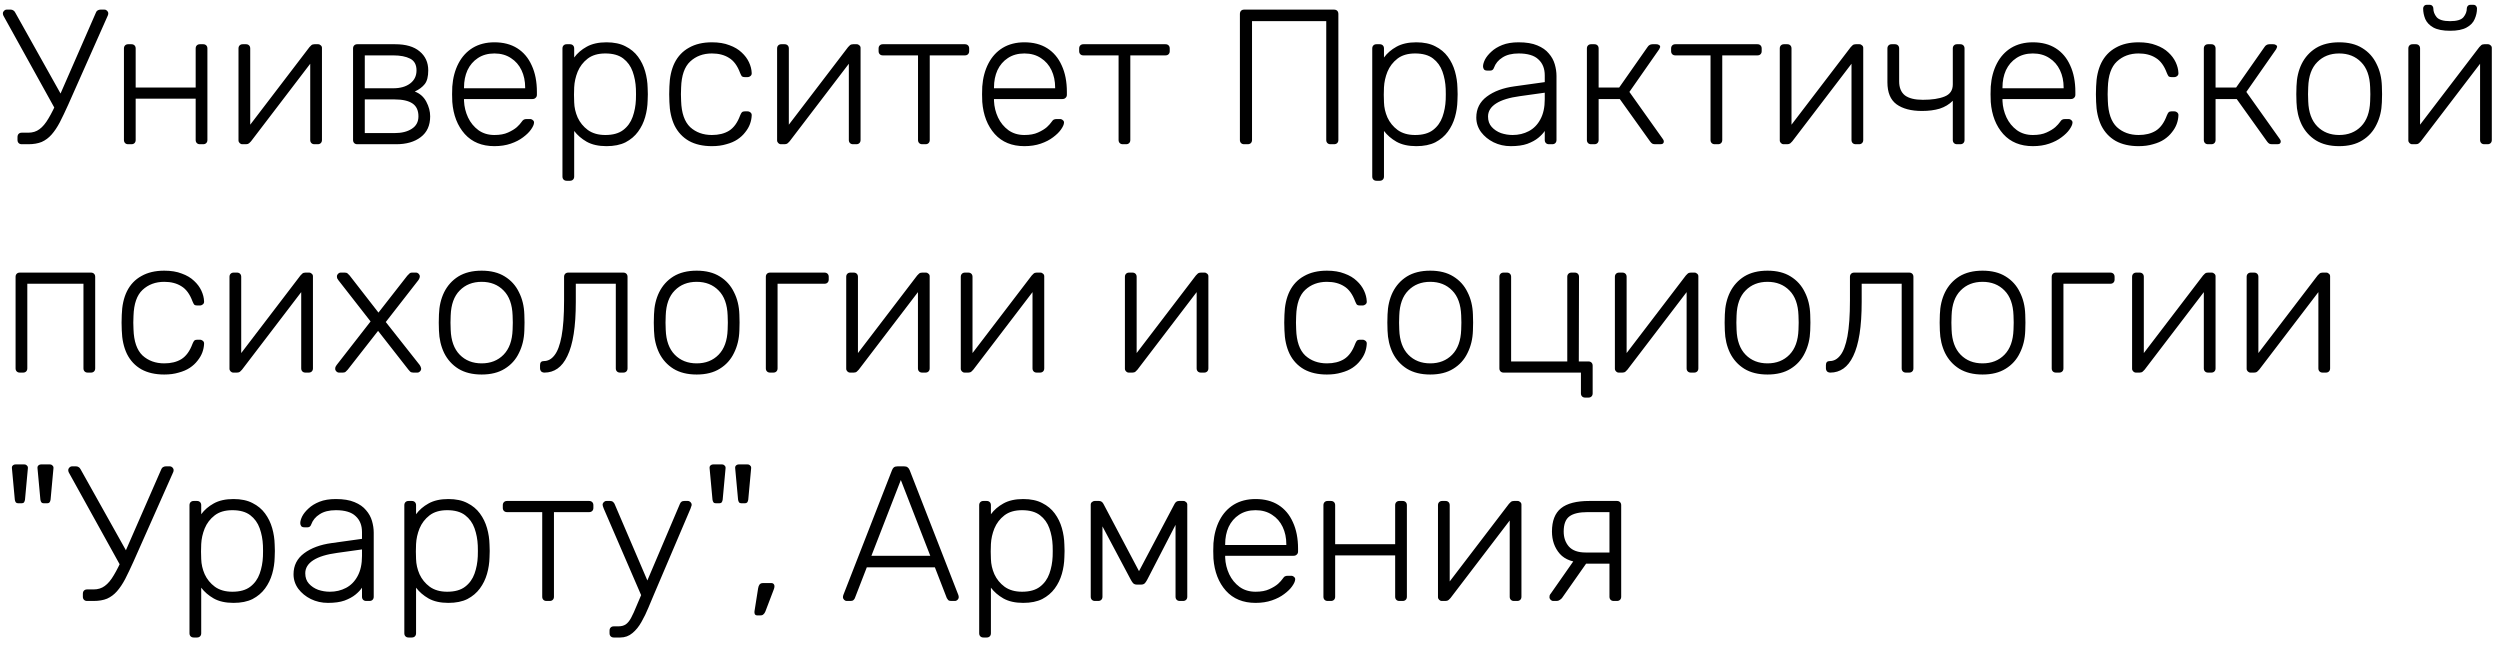 <?xml version="1.0" encoding="UTF-8"?> <svg xmlns="http://www.w3.org/2000/svg" width="208" height="54" viewBox="0 0 208 54" fill="none"> <path d="M1.808 12C1.701 12 1.616 11.968 1.552 11.904C1.488 11.84 1.456 11.755 1.456 11.648V11.408C1.456 11.291 1.488 11.2 1.552 11.136C1.616 11.072 1.701 11.04 1.808 11.04H2.352C2.715 11.04 3.024 10.944 3.28 10.752C3.547 10.56 3.797 10.261 4.032 9.856C4.277 9.451 4.539 8.928 4.816 8.288L7.984 1.04C8.016 0.955 8.064 0.896 8.128 0.864C8.203 0.821 8.277 0.8 8.352 0.8H8.688C8.773 0.8 8.848 0.832 8.912 0.896C8.976 0.96 9.008 1.035 9.008 1.12C9.008 1.163 9.003 1.2 8.992 1.232C8.992 1.253 8.981 1.28 8.96 1.312L5.664 8.736C5.419 9.28 5.189 9.76 4.976 10.176C4.763 10.581 4.533 10.923 4.288 11.2C4.053 11.467 3.781 11.669 3.472 11.808C3.163 11.936 2.789 12 2.352 12H1.808ZM4.736 9.344L0.288 1.312C0.256 1.248 0.24 1.184 0.24 1.12C0.24 1.035 0.272 0.96 0.336 0.896C0.4 0.832 0.475 0.8 0.56 0.8H0.896C0.971 0.8 1.04 0.821 1.104 0.864C1.168 0.896 1.221 0.955 1.264 1.04L5.312 8.272L4.736 9.344ZM10.664 12C10.557 12 10.472 11.968 10.408 11.904C10.344 11.84 10.312 11.755 10.312 11.648V4.032C10.312 3.925 10.344 3.84 10.408 3.776C10.472 3.712 10.557 3.68 10.664 3.68H10.936C11.042 3.68 11.128 3.712 11.192 3.776C11.256 3.84 11.288 3.925 11.288 4.032V7.28H16.28V4.032C16.28 3.925 16.312 3.84 16.376 3.776C16.44 3.712 16.525 3.68 16.632 3.68H16.904C17.01 3.68 17.096 3.712 17.16 3.776C17.224 3.84 17.256 3.925 17.256 4.032V11.648C17.256 11.755 17.224 11.84 17.16 11.904C17.096 11.968 17.01 12 16.904 12H16.632C16.525 12 16.44 11.968 16.376 11.904C16.312 11.84 16.28 11.755 16.28 11.648V8.208H11.288V11.648C11.288 11.755 11.256 11.84 11.192 11.904C11.128 11.968 11.042 12 10.936 12H10.664ZM20.163 12C20.078 12 20.003 11.968 19.939 11.904C19.875 11.84 19.843 11.765 19.843 11.68V4.032C19.843 3.925 19.875 3.84 19.939 3.776C20.003 3.712 20.088 3.68 20.195 3.68H20.467C20.573 3.68 20.659 3.712 20.723 3.776C20.787 3.84 20.819 3.925 20.819 4.032V11.216L20.531 10.752L25.747 3.92C25.8 3.856 25.854 3.803 25.907 3.76C25.971 3.707 26.056 3.68 26.163 3.68H26.467C26.552 3.68 26.627 3.712 26.691 3.776C26.755 3.829 26.787 3.899 26.787 3.984V11.648C26.787 11.755 26.755 11.84 26.691 11.904C26.627 11.968 26.541 12 26.435 12H26.163C26.056 12 25.971 11.968 25.907 11.904C25.843 11.84 25.811 11.755 25.811 11.648V4.944L26.147 4.864L20.883 11.76C20.84 11.813 20.787 11.867 20.723 11.92C20.659 11.973 20.573 12 20.467 12H20.163ZM29.726 12C29.619 12 29.534 11.968 29.47 11.904C29.406 11.84 29.374 11.755 29.374 11.648V4.032C29.374 3.925 29.406 3.84 29.47 3.776C29.534 3.712 29.619 3.68 29.726 3.68H32.878C33.764 3.68 34.441 3.877 34.91 4.272C35.39 4.667 35.63 5.195 35.63 5.856C35.63 6.368 35.534 6.747 35.342 6.992C35.15 7.237 34.873 7.445 34.51 7.616C34.937 7.776 35.257 8.059 35.47 8.464C35.684 8.869 35.79 9.275 35.79 9.68C35.79 10.437 35.529 11.013 35.006 11.408C34.494 11.803 33.812 12 32.958 12H29.726ZM30.35 11.072H32.83C33.417 11.072 33.892 10.955 34.254 10.72C34.627 10.485 34.814 10.139 34.814 9.68C34.814 9.189 34.649 8.832 34.318 8.608C33.987 8.384 33.492 8.272 32.83 8.272H30.35V11.072ZM30.35 7.344H32.718C33.305 7.344 33.774 7.211 34.126 6.944C34.478 6.677 34.654 6.315 34.654 5.856C34.654 5.387 34.478 5.061 34.126 4.88C33.774 4.699 33.305 4.608 32.718 4.608H30.35V7.344ZM41.134 12.16C40.099 12.16 39.278 11.824 38.67 11.152C38.062 10.469 37.715 9.579 37.63 8.48C37.619 8.32 37.614 8.107 37.614 7.84C37.614 7.573 37.619 7.36 37.63 7.2C37.683 6.475 37.854 5.835 38.142 5.28C38.43 4.725 38.825 4.293 39.326 3.984C39.838 3.675 40.441 3.52 41.134 3.52C41.881 3.52 42.515 3.685 43.038 4.016C43.561 4.347 43.961 4.821 44.238 5.44C44.526 6.059 44.67 6.795 44.67 7.648V7.888C44.67 7.995 44.633 8.08 44.558 8.144C44.494 8.208 44.409 8.24 44.302 8.24H38.606C38.606 8.24 38.606 8.261 38.606 8.304C38.606 8.347 38.606 8.379 38.606 8.4C38.627 8.88 38.739 9.339 38.942 9.776C39.145 10.203 39.433 10.555 39.806 10.832C40.179 11.099 40.622 11.232 41.134 11.232C41.593 11.232 41.971 11.163 42.27 11.024C42.579 10.885 42.825 10.736 43.006 10.576C43.187 10.405 43.305 10.277 43.358 10.192C43.454 10.053 43.529 9.973 43.582 9.952C43.635 9.92 43.721 9.904 43.838 9.904H44.094C44.19 9.904 44.27 9.936 44.334 10C44.409 10.053 44.441 10.128 44.43 10.224C44.419 10.373 44.334 10.56 44.174 10.784C44.025 10.997 43.806 11.211 43.518 11.424C43.241 11.637 42.899 11.813 42.494 11.952C42.089 12.091 41.635 12.16 41.134 12.16ZM38.606 7.344H43.694V7.28C43.694 6.747 43.593 6.267 43.39 5.84C43.187 5.413 42.894 5.077 42.51 4.832C42.126 4.576 41.667 4.448 41.134 4.448C40.601 4.448 40.142 4.576 39.758 4.832C39.385 5.077 39.097 5.413 38.894 5.84C38.702 6.267 38.606 6.747 38.606 7.28V7.344ZM47.148 15.04C47.042 15.04 46.956 15.008 46.892 14.944C46.828 14.88 46.796 14.795 46.796 14.688V4.032C46.796 3.925 46.828 3.84 46.892 3.776C46.956 3.712 47.042 3.68 47.148 3.68H47.42C47.527 3.68 47.612 3.712 47.676 3.776C47.74 3.84 47.772 3.925 47.772 4.032V4.784C48.039 4.421 48.386 4.123 48.812 3.888C49.25 3.643 49.799 3.52 50.46 3.52C51.09 3.52 51.618 3.632 52.044 3.856C52.471 4.069 52.818 4.357 53.084 4.72C53.351 5.083 53.548 5.488 53.676 5.936C53.804 6.384 53.874 6.843 53.884 7.312C53.895 7.472 53.9 7.648 53.9 7.84C53.9 8.032 53.895 8.208 53.884 8.368C53.874 8.837 53.804 9.296 53.676 9.744C53.548 10.192 53.351 10.597 53.084 10.96C52.818 11.323 52.471 11.616 52.044 11.84C51.618 12.053 51.09 12.16 50.46 12.16C49.799 12.16 49.25 12.037 48.812 11.792C48.386 11.547 48.039 11.248 47.772 10.896V14.688C47.772 14.795 47.74 14.88 47.676 14.944C47.612 15.008 47.527 15.04 47.42 15.04H47.148ZM50.364 11.232C50.994 11.232 51.49 11.093 51.852 10.816C52.215 10.539 52.476 10.176 52.636 9.728C52.796 9.28 52.887 8.8 52.908 8.288C52.919 7.989 52.919 7.691 52.908 7.392C52.887 6.88 52.796 6.4 52.636 5.952C52.476 5.504 52.215 5.141 51.852 4.864C51.49 4.587 50.994 4.448 50.364 4.448C49.756 4.448 49.266 4.592 48.892 4.88C48.519 5.168 48.242 5.531 48.06 5.968C47.89 6.395 47.794 6.827 47.772 7.264C47.762 7.424 47.756 7.632 47.756 7.888C47.756 8.144 47.762 8.352 47.772 8.512C47.783 8.939 47.879 9.36 48.06 9.776C48.252 10.192 48.535 10.539 48.908 10.816C49.292 11.093 49.778 11.232 50.364 11.232ZM59.229 12.16C58.483 12.16 57.848 12.016 57.325 11.728C56.803 11.429 56.403 11.003 56.125 10.448C55.859 9.893 55.715 9.237 55.693 8.48C55.683 8.32 55.677 8.107 55.677 7.84C55.677 7.573 55.683 7.36 55.693 7.2C55.715 6.432 55.859 5.776 56.125 5.232C56.403 4.677 56.803 4.256 57.325 3.968C57.848 3.669 58.483 3.52 59.229 3.52C59.795 3.52 60.28 3.6 60.685 3.76C61.101 3.909 61.443 4.112 61.709 4.368C61.976 4.613 62.179 4.885 62.317 5.184C62.456 5.483 62.531 5.776 62.541 6.064C62.552 6.171 62.52 6.256 62.445 6.32C62.371 6.384 62.285 6.416 62.189 6.416H61.965C61.859 6.416 61.779 6.395 61.725 6.352C61.683 6.299 61.635 6.208 61.581 6.08C61.357 5.472 61.048 5.051 60.653 4.816C60.269 4.571 59.795 4.448 59.229 4.448C58.504 4.448 57.901 4.672 57.421 5.12C56.952 5.557 56.701 6.277 56.669 7.28C56.648 7.653 56.648 8.027 56.669 8.4C56.701 9.403 56.952 10.128 57.421 10.576C57.901 11.013 58.504 11.232 59.229 11.232C59.795 11.232 60.269 11.115 60.653 10.88C61.048 10.635 61.357 10.208 61.581 9.6C61.635 9.472 61.683 9.387 61.725 9.344C61.779 9.291 61.859 9.264 61.965 9.264H62.189C62.285 9.264 62.371 9.296 62.445 9.36C62.52 9.424 62.552 9.509 62.541 9.616C62.531 9.851 62.483 10.085 62.397 10.32C62.312 10.555 62.179 10.784 61.997 11.008C61.827 11.232 61.613 11.429 61.357 11.6C61.101 11.771 60.792 11.904 60.429 12C60.077 12.107 59.677 12.16 59.229 12.16ZM64.975 12C64.89 12 64.815 11.968 64.751 11.904C64.687 11.84 64.655 11.765 64.655 11.68V4.032C64.655 3.925 64.687 3.84 64.751 3.776C64.815 3.712 64.901 3.68 65.007 3.68H65.279C65.386 3.68 65.471 3.712 65.535 3.776C65.599 3.84 65.631 3.925 65.631 4.032V11.216L65.343 10.752L70.559 3.92C70.613 3.856 70.666 3.803 70.719 3.76C70.783 3.707 70.869 3.68 70.975 3.68H71.279C71.365 3.68 71.439 3.712 71.503 3.776C71.567 3.829 71.599 3.899 71.599 3.984V11.648C71.599 11.755 71.567 11.84 71.503 11.904C71.439 11.968 71.354 12 71.247 12H70.975C70.869 12 70.783 11.968 70.719 11.904C70.655 11.84 70.623 11.755 70.623 11.648V4.944L70.959 4.864L65.695 11.76C65.653 11.813 65.599 11.867 65.535 11.92C65.471 11.973 65.386 12 65.279 12H64.975ZM76.731 12C76.624 12 76.539 11.968 76.475 11.904C76.411 11.84 76.379 11.755 76.379 11.648V4.608H73.451C73.344 4.608 73.259 4.576 73.195 4.512C73.131 4.448 73.099 4.363 73.099 4.256V4.032C73.099 3.925 73.131 3.84 73.195 3.776C73.259 3.712 73.344 3.68 73.451 3.68H80.283C80.389 3.68 80.475 3.712 80.539 3.776C80.603 3.84 80.635 3.925 80.635 4.032V4.256C80.635 4.363 80.603 4.448 80.539 4.512C80.475 4.576 80.389 4.608 80.283 4.608H77.355V11.648C77.355 11.755 77.323 11.84 77.259 11.904C77.195 11.968 77.109 12 77.003 12H76.731ZM85.228 12.16C84.193 12.16 83.372 11.824 82.764 11.152C82.156 10.469 81.809 9.579 81.724 8.48C81.713 8.32 81.708 8.107 81.708 7.84C81.708 7.573 81.713 7.36 81.724 7.2C81.777 6.475 81.948 5.835 82.236 5.28C82.524 4.725 82.918 4.293 83.42 3.984C83.932 3.675 84.534 3.52 85.228 3.52C85.974 3.52 86.609 3.685 87.132 4.016C87.654 4.347 88.054 4.821 88.332 5.44C88.62 6.059 88.764 6.795 88.764 7.648V7.888C88.764 7.995 88.726 8.08 88.652 8.144C88.588 8.208 88.502 8.24 88.396 8.24H82.7C82.7 8.24 82.7 8.261 82.7 8.304C82.7 8.347 82.7 8.379 82.7 8.4C82.721 8.88 82.833 9.339 83.036 9.776C83.238 10.203 83.526 10.555 83.9 10.832C84.273 11.099 84.716 11.232 85.228 11.232C85.686 11.232 86.065 11.163 86.364 11.024C86.673 10.885 86.918 10.736 87.1 10.576C87.281 10.405 87.398 10.277 87.452 10.192C87.548 10.053 87.622 9.973 87.676 9.952C87.729 9.92 87.814 9.904 87.932 9.904H88.188C88.284 9.904 88.364 9.936 88.428 10C88.502 10.053 88.534 10.128 88.524 10.224C88.513 10.373 88.428 10.56 88.268 10.784C88.118 10.997 87.9 11.211 87.612 11.424C87.334 11.637 86.993 11.813 86.588 11.952C86.182 12.091 85.729 12.16 85.228 12.16ZM82.7 7.344H87.788V7.28C87.788 6.747 87.686 6.267 87.484 5.84C87.281 5.413 86.988 5.077 86.604 4.832C86.22 4.576 85.761 4.448 85.228 4.448C84.694 4.448 84.236 4.576 83.852 4.832C83.478 5.077 83.19 5.413 82.988 5.84C82.796 6.267 82.7 6.747 82.7 7.28V7.344ZM93.418 12C93.311 12 93.226 11.968 93.162 11.904C93.098 11.84 93.066 11.755 93.066 11.648V4.608H90.138C90.031 4.608 89.946 4.576 89.882 4.512C89.818 4.448 89.786 4.363 89.786 4.256V4.032C89.786 3.925 89.818 3.84 89.882 3.776C89.946 3.712 90.031 3.68 90.138 3.68H96.97C97.077 3.68 97.162 3.712 97.226 3.776C97.29 3.84 97.322 3.925 97.322 4.032V4.256C97.322 4.363 97.29 4.448 97.226 4.512C97.162 4.576 97.077 4.608 96.97 4.608H94.042V11.648C94.042 11.755 94.01 11.84 93.946 11.904C93.882 11.968 93.797 12 93.69 12H93.418ZM103.512 12C103.406 12 103.32 11.968 103.256 11.904C103.192 11.84 103.16 11.755 103.16 11.648V1.168C103.16 1.051 103.192 0.96 103.256 0.896C103.32 0.832 103.406 0.8 103.512 0.8H110.984C111.102 0.8 111.192 0.832 111.256 0.896C111.32 0.96 111.352 1.051 111.352 1.168V11.648C111.352 11.755 111.32 11.84 111.256 11.904C111.192 11.968 111.102 12 110.984 12H110.696C110.59 12 110.504 11.968 110.44 11.904C110.376 11.84 110.344 11.755 110.344 11.648V1.76H104.168V11.648C104.168 11.755 104.136 11.84 104.072 11.904C104.008 11.968 103.918 12 103.8 12H103.512ZM114.523 15.04C114.417 15.04 114.331 15.008 114.267 14.944C114.203 14.88 114.171 14.795 114.171 14.688V4.032C114.171 3.925 114.203 3.84 114.267 3.776C114.331 3.712 114.417 3.68 114.523 3.68H114.795C114.902 3.68 114.987 3.712 115.051 3.776C115.115 3.84 115.147 3.925 115.147 4.032V4.784C115.414 4.421 115.761 4.123 116.187 3.888C116.625 3.643 117.174 3.52 117.835 3.52C118.465 3.52 118.993 3.632 119.419 3.856C119.846 4.069 120.193 4.357 120.459 4.72C120.726 5.083 120.923 5.488 121.051 5.936C121.179 6.384 121.249 6.843 121.259 7.312C121.27 7.472 121.275 7.648 121.275 7.84C121.275 8.032 121.27 8.208 121.259 8.368C121.249 8.837 121.179 9.296 121.051 9.744C120.923 10.192 120.726 10.597 120.459 10.96C120.193 11.323 119.846 11.616 119.419 11.84C118.993 12.053 118.465 12.16 117.835 12.16C117.174 12.16 116.625 12.037 116.187 11.792C115.761 11.547 115.414 11.248 115.147 10.896V14.688C115.147 14.795 115.115 14.88 115.051 14.944C114.987 15.008 114.902 15.04 114.795 15.04H114.523ZM117.739 11.232C118.369 11.232 118.865 11.093 119.227 10.816C119.59 10.539 119.851 10.176 120.011 9.728C120.171 9.28 120.262 8.8 120.283 8.288C120.294 7.989 120.294 7.691 120.283 7.392C120.262 6.88 120.171 6.4 120.011 5.952C119.851 5.504 119.59 5.141 119.227 4.864C118.865 4.587 118.369 4.448 117.739 4.448C117.131 4.448 116.641 4.592 116.267 4.88C115.894 5.168 115.617 5.531 115.435 5.968C115.265 6.395 115.169 6.827 115.147 7.264C115.137 7.424 115.131 7.632 115.131 7.888C115.131 8.144 115.137 8.352 115.147 8.512C115.158 8.939 115.254 9.36 115.435 9.776C115.627 10.192 115.91 10.539 116.283 10.816C116.667 11.093 117.153 11.232 117.739 11.232ZM125.692 12.16C125.18 12.16 124.706 12.053 124.268 11.84C123.842 11.627 123.495 11.344 123.228 10.992C122.962 10.629 122.828 10.224 122.828 9.776C122.828 9.051 123.122 8.469 123.708 8.032C124.295 7.595 125.058 7.312 125.996 7.184L128.524 6.832V6.272C128.524 5.707 128.348 5.264 127.996 4.944C127.655 4.613 127.106 4.448 126.348 4.448C125.794 4.448 125.346 4.56 125.004 4.784C124.663 4.997 124.428 5.28 124.3 5.632C124.247 5.792 124.146 5.872 123.996 5.872H123.74C123.612 5.872 123.522 5.84 123.468 5.776C123.415 5.701 123.388 5.616 123.388 5.52C123.388 5.371 123.442 5.184 123.548 4.96C123.666 4.736 123.842 4.517 124.076 4.304C124.311 4.08 124.615 3.893 124.988 3.744C125.362 3.595 125.815 3.52 126.348 3.52C126.978 3.52 127.495 3.605 127.9 3.776C128.316 3.947 128.636 4.171 128.86 4.448C129.095 4.715 129.26 5.013 129.356 5.344C129.452 5.675 129.5 6 129.5 6.32V11.648C129.5 11.755 129.468 11.84 129.404 11.904C129.34 11.968 129.255 12 129.148 12H128.876C128.77 12 128.684 11.968 128.62 11.904C128.556 11.84 128.524 11.755 128.524 11.648V10.896C128.396 11.088 128.215 11.28 127.98 11.472C127.746 11.664 127.442 11.829 127.068 11.968C126.706 12.096 126.247 12.16 125.692 12.16ZM125.852 11.232C126.343 11.232 126.791 11.125 127.196 10.912C127.602 10.699 127.922 10.373 128.156 9.936C128.402 9.488 128.524 8.928 128.524 8.256V7.712L126.46 8C125.586 8.117 124.924 8.32 124.476 8.608C124.028 8.896 123.804 9.259 123.804 9.696C123.804 10.048 123.906 10.336 124.108 10.56C124.311 10.784 124.567 10.955 124.876 11.072C125.196 11.179 125.522 11.232 125.852 11.232ZM132.382 12C132.276 12 132.19 11.968 132.126 11.904C132.062 11.84 132.03 11.755 132.03 11.648V4.032C132.03 3.925 132.062 3.84 132.126 3.776C132.19 3.712 132.276 3.68 132.382 3.68H132.654C132.761 3.68 132.846 3.712 132.91 3.776C132.974 3.84 133.006 3.925 133.006 4.032V7.28H134.718L137.07 3.92C137.124 3.835 137.182 3.776 137.246 3.744C137.31 3.701 137.39 3.68 137.486 3.68H137.806C137.902 3.68 137.977 3.701 138.03 3.744C138.094 3.776 138.126 3.829 138.126 3.904C138.126 3.925 138.116 3.952 138.094 3.984C138.084 4.016 138.068 4.053 138.046 4.096L135.566 7.648L138.35 11.568C138.404 11.632 138.43 11.701 138.43 11.776C138.43 11.851 138.404 11.909 138.35 11.952C138.297 11.984 138.222 12 138.126 12H137.71C137.614 12 137.534 11.984 137.47 11.952C137.406 11.909 137.348 11.851 137.294 11.776L134.766 8.24H133.006V11.648C133.006 11.755 132.974 11.84 132.91 11.904C132.846 11.968 132.761 12 132.654 12H132.382ZM142.668 12C142.561 12 142.476 11.968 142.412 11.904C142.348 11.84 142.316 11.755 142.316 11.648V4.608H139.388C139.281 4.608 139.196 4.576 139.132 4.512C139.068 4.448 139.036 4.363 139.036 4.256V4.032C139.036 3.925 139.068 3.84 139.132 3.776C139.196 3.712 139.281 3.68 139.388 3.68H146.22C146.327 3.68 146.412 3.712 146.476 3.776C146.54 3.84 146.572 3.925 146.572 4.032V4.256C146.572 4.363 146.54 4.448 146.476 4.512C146.412 4.576 146.327 4.608 146.22 4.608H143.292V11.648C143.292 11.755 143.26 11.84 143.196 11.904C143.132 11.968 143.047 12 142.94 12H142.668ZM148.397 12C148.312 12 148.237 11.968 148.173 11.904C148.109 11.84 148.077 11.765 148.077 11.68V4.032C148.077 3.925 148.109 3.84 148.173 3.776C148.237 3.712 148.323 3.68 148.429 3.68H148.701C148.808 3.68 148.893 3.712 148.957 3.776C149.021 3.84 149.053 3.925 149.053 4.032V11.216L148.765 10.752L153.981 3.92C154.035 3.856 154.088 3.803 154.141 3.76C154.205 3.707 154.291 3.68 154.397 3.68H154.701C154.787 3.68 154.861 3.712 154.925 3.776C154.989 3.829 155.021 3.899 155.021 3.984V11.648C155.021 11.755 154.989 11.84 154.925 11.904C154.861 11.968 154.776 12 154.669 12H154.397C154.291 12 154.205 11.968 154.141 11.904C154.077 11.84 154.045 11.755 154.045 11.648V4.944L154.381 4.864L149.117 11.76C149.075 11.813 149.021 11.867 148.957 11.92C148.893 11.973 148.808 12 148.701 12H148.397ZM162.825 12C162.718 12 162.633 11.968 162.569 11.904C162.505 11.84 162.473 11.755 162.473 11.648V8.384C162.174 8.683 161.811 8.901 161.385 9.04C160.958 9.168 160.467 9.232 159.913 9.232C159.006 9.232 158.297 9.045 157.785 8.672C157.283 8.299 157.033 7.691 157.033 6.848V4.032C157.033 3.925 157.065 3.84 157.129 3.776C157.193 3.712 157.278 3.68 157.385 3.68H157.657C157.763 3.68 157.849 3.712 157.913 3.776C157.977 3.84 158.009 3.925 158.009 4.032V6.768C158.009 7.291 158.169 7.68 158.489 7.936C158.819 8.181 159.315 8.304 159.977 8.304C160.734 8.304 161.337 8.213 161.785 8.032C162.243 7.851 162.473 7.515 162.473 7.024V4.032C162.473 3.925 162.505 3.84 162.569 3.776C162.633 3.712 162.718 3.68 162.825 3.68H163.097C163.203 3.68 163.289 3.712 163.353 3.776C163.417 3.84 163.449 3.925 163.449 4.032V11.648C163.449 11.755 163.417 11.84 163.353 11.904C163.289 11.968 163.203 12 163.097 12H162.825ZM169.134 12.16C168.099 12.16 167.278 11.824 166.67 11.152C166.062 10.469 165.715 9.579 165.63 8.48C165.619 8.32 165.614 8.107 165.614 7.84C165.614 7.573 165.619 7.36 165.63 7.2C165.683 6.475 165.854 5.835 166.142 5.28C166.43 4.725 166.825 4.293 167.326 3.984C167.838 3.675 168.441 3.52 169.134 3.52C169.881 3.52 170.515 3.685 171.038 4.016C171.561 4.347 171.961 4.821 172.238 5.44C172.526 6.059 172.67 6.795 172.67 7.648V7.888C172.67 7.995 172.633 8.08 172.558 8.144C172.494 8.208 172.409 8.24 172.302 8.24H166.606C166.606 8.24 166.606 8.261 166.606 8.304C166.606 8.347 166.606 8.379 166.606 8.4C166.627 8.88 166.739 9.339 166.942 9.776C167.145 10.203 167.433 10.555 167.806 10.832C168.179 11.099 168.622 11.232 169.134 11.232C169.593 11.232 169.971 11.163 170.27 11.024C170.579 10.885 170.825 10.736 171.006 10.576C171.187 10.405 171.305 10.277 171.358 10.192C171.454 10.053 171.529 9.973 171.582 9.952C171.635 9.92 171.721 9.904 171.838 9.904H172.094C172.19 9.904 172.27 9.936 172.334 10C172.409 10.053 172.441 10.128 172.43 10.224C172.419 10.373 172.334 10.56 172.174 10.784C172.025 10.997 171.806 11.211 171.518 11.424C171.241 11.637 170.899 11.813 170.494 11.952C170.089 12.091 169.635 12.16 169.134 12.16ZM166.606 7.344H171.694V7.28C171.694 6.747 171.593 6.267 171.39 5.84C171.187 5.413 170.894 5.077 170.51 4.832C170.126 4.576 169.667 4.448 169.134 4.448C168.601 4.448 168.142 4.576 167.758 4.832C167.385 5.077 167.097 5.413 166.894 5.84C166.702 6.267 166.606 6.747 166.606 7.28V7.344ZM177.932 12.16C177.186 12.16 176.551 12.016 176.028 11.728C175.506 11.429 175.106 11.003 174.828 10.448C174.562 9.893 174.418 9.237 174.396 8.48C174.386 8.32 174.38 8.107 174.38 7.84C174.38 7.573 174.386 7.36 174.396 7.2C174.418 6.432 174.562 5.776 174.828 5.232C175.106 4.677 175.506 4.256 176.028 3.968C176.551 3.669 177.186 3.52 177.932 3.52C178.498 3.52 178.983 3.6 179.388 3.76C179.804 3.909 180.146 4.112 180.412 4.368C180.679 4.613 180.882 4.885 181.02 5.184C181.159 5.483 181.234 5.776 181.244 6.064C181.255 6.171 181.223 6.256 181.148 6.32C181.074 6.384 180.988 6.416 180.892 6.416H180.668C180.562 6.416 180.482 6.395 180.428 6.352C180.386 6.299 180.338 6.208 180.284 6.08C180.06 5.472 179.751 5.051 179.356 4.816C178.972 4.571 178.498 4.448 177.932 4.448C177.207 4.448 176.604 4.672 176.124 5.12C175.655 5.557 175.404 6.277 175.372 7.28C175.351 7.653 175.351 8.027 175.372 8.4C175.404 9.403 175.655 10.128 176.124 10.576C176.604 11.013 177.207 11.232 177.932 11.232C178.498 11.232 178.972 11.115 179.356 10.88C179.751 10.635 180.06 10.208 180.284 9.6C180.338 9.472 180.386 9.387 180.428 9.344C180.482 9.291 180.562 9.264 180.668 9.264H180.892C180.988 9.264 181.074 9.296 181.148 9.36C181.223 9.424 181.255 9.509 181.244 9.616C181.234 9.851 181.186 10.085 181.1 10.32C181.015 10.555 180.882 10.784 180.7 11.008C180.53 11.232 180.316 11.429 180.06 11.6C179.804 11.771 179.495 11.904 179.132 12C178.78 12.107 178.38 12.16 177.932 12.16ZM183.711 12C183.604 12 183.519 11.968 183.455 11.904C183.391 11.84 183.359 11.755 183.359 11.648V4.032C183.359 3.925 183.391 3.84 183.455 3.776C183.519 3.712 183.604 3.68 183.711 3.68H183.983C184.089 3.68 184.175 3.712 184.239 3.776C184.303 3.84 184.335 3.925 184.335 4.032V7.28H186.047L188.399 3.92C188.452 3.835 188.511 3.776 188.575 3.744C188.639 3.701 188.719 3.68 188.815 3.68H189.135C189.231 3.68 189.305 3.701 189.359 3.744C189.423 3.776 189.455 3.829 189.455 3.904C189.455 3.925 189.444 3.952 189.423 3.984C189.412 4.016 189.396 4.053 189.375 4.096L186.895 7.648L189.679 11.568C189.732 11.632 189.759 11.701 189.759 11.776C189.759 11.851 189.732 11.909 189.679 11.952C189.625 11.984 189.551 12 189.455 12H189.039C188.943 12 188.863 11.984 188.799 11.952C188.735 11.909 188.676 11.851 188.623 11.776L186.095 8.24H184.335V11.648C184.335 11.755 184.303 11.84 184.239 11.904C184.175 11.968 184.089 12 183.983 12H183.711ZM194.62 12.16C193.852 12.16 193.207 12 192.684 11.68C192.172 11.36 191.778 10.923 191.5 10.368C191.234 9.813 191.09 9.195 191.068 8.512C191.058 8.352 191.052 8.128 191.052 7.84C191.052 7.552 191.058 7.328 191.068 7.168C191.09 6.475 191.234 5.856 191.5 5.312C191.778 4.757 192.172 4.32 192.684 4C193.207 3.68 193.852 3.52 194.62 3.52C195.388 3.52 196.028 3.68 196.54 4C197.063 4.32 197.458 4.757 197.724 5.312C198.002 5.856 198.151 6.475 198.172 7.168C198.183 7.328 198.188 7.552 198.188 7.84C198.188 8.128 198.183 8.352 198.172 8.512C198.151 9.195 198.002 9.813 197.724 10.368C197.458 10.923 197.063 11.36 196.54 11.68C196.028 12 195.388 12.16 194.62 12.16ZM194.62 11.232C195.367 11.232 195.975 10.992 196.444 10.512C196.914 10.032 197.164 9.339 197.196 8.432C197.207 8.272 197.212 8.075 197.212 7.84C197.212 7.605 197.207 7.408 197.196 7.248C197.164 6.331 196.914 5.637 196.444 5.168C195.975 4.688 195.367 4.448 194.62 4.448C193.874 4.448 193.266 4.688 192.796 5.168C192.327 5.637 192.076 6.331 192.044 7.248C192.034 7.408 192.028 7.605 192.028 7.84C192.028 8.075 192.034 8.272 192.044 8.432C192.076 9.339 192.327 10.032 192.796 10.512C193.266 10.992 193.874 11.232 194.62 11.232ZM200.694 12C200.609 12 200.534 11.968 200.47 11.904C200.406 11.84 200.374 11.765 200.374 11.68V4.032C200.374 3.925 200.406 3.84 200.47 3.776C200.534 3.712 200.619 3.68 200.726 3.68H200.998C201.105 3.68 201.19 3.712 201.254 3.776C201.318 3.84 201.35 3.925 201.35 4.032V11.216L201.062 10.752L206.278 3.92C206.331 3.856 206.385 3.803 206.438 3.76C206.502 3.707 206.587 3.68 206.694 3.68H206.998C207.083 3.68 207.158 3.712 207.222 3.776C207.286 3.829 207.318 3.899 207.318 3.984V11.648C207.318 11.755 207.286 11.84 207.222 11.904C207.158 11.968 207.073 12 206.966 12H206.694C206.587 12 206.502 11.968 206.438 11.904C206.374 11.84 206.342 11.755 206.342 11.648V4.944L206.678 4.864L201.414 11.76C201.371 11.813 201.318 11.867 201.254 11.92C201.19 11.973 201.105 12 200.998 12H200.694ZM203.846 2.56C203.249 2.56 202.785 2.469 202.454 2.288C202.134 2.107 201.91 1.872 201.782 1.584C201.665 1.296 201.606 1.003 201.606 0.704C201.606 0.619 201.633 0.549 201.686 0.496C201.739 0.432 201.814 0.4 201.91 0.4H202.15C202.246 0.4 202.321 0.432 202.374 0.496C202.427 0.549 202.454 0.619 202.454 0.704C202.454 0.96 202.545 1.2 202.726 1.424C202.918 1.648 203.291 1.76 203.846 1.76C204.411 1.76 204.785 1.648 204.966 1.424C205.147 1.2 205.238 0.96 205.238 0.704C205.238 0.619 205.265 0.549 205.318 0.496C205.371 0.432 205.446 0.4 205.542 0.4H205.782C205.878 0.4 205.953 0.432 206.006 0.496C206.059 0.549 206.086 0.619 206.086 0.704C206.086 1.003 206.022 1.296 205.894 1.584C205.777 1.872 205.553 2.107 205.222 2.288C204.902 2.469 204.443 2.56 203.846 2.56ZM1.648 31C1.541 31 1.456 30.968 1.392 30.904C1.328 30.84 1.296 30.755 1.296 30.648V23.032C1.296 22.925 1.328 22.84 1.392 22.776C1.456 22.712 1.541 22.68 1.648 22.68H7.568C7.675 22.68 7.76 22.712 7.824 22.776C7.888 22.84 7.92 22.925 7.92 23.032V30.648C7.92 30.755 7.888 30.84 7.824 30.904C7.76 30.968 7.675 31 7.568 31H7.296C7.189 31 7.104 30.968 7.04 30.904C6.976 30.84 6.944 30.755 6.944 30.648V23.608H2.272V30.648C2.272 30.755 2.24 30.84 2.176 30.904C2.112 30.968 2.027 31 1.92 31H1.648ZM13.667 31.16C12.92 31.16 12.285 31.016 11.763 30.728C11.24 30.429 10.84 30.003 10.563 29.448C10.296 28.893 10.152 28.237 10.131 27.48C10.12 27.32 10.115 27.107 10.115 26.84C10.115 26.573 10.12 26.36 10.131 26.2C10.152 25.432 10.296 24.776 10.563 24.232C10.84 23.677 11.24 23.256 11.763 22.968C12.285 22.669 12.92 22.52 13.667 22.52C14.232 22.52 14.717 22.6 15.123 22.76C15.539 22.909 15.88 23.112 16.147 23.368C16.413 23.613 16.616 23.885 16.755 24.184C16.893 24.483 16.968 24.776 16.979 25.064C16.989 25.171 16.957 25.256 16.883 25.32C16.808 25.384 16.723 25.416 16.627 25.416H16.403C16.296 25.416 16.216 25.395 16.163 25.352C16.12 25.299 16.072 25.208 16.019 25.08C15.795 24.472 15.485 24.051 15.091 23.816C14.707 23.571 14.232 23.448 13.667 23.448C12.941 23.448 12.339 23.672 11.859 24.12C11.389 24.557 11.139 25.277 11.107 26.28C11.085 26.653 11.085 27.027 11.107 27.4C11.139 28.403 11.389 29.128 11.859 29.576C12.339 30.013 12.941 30.232 13.667 30.232C14.232 30.232 14.707 30.115 15.091 29.88C15.485 29.635 15.795 29.208 16.019 28.6C16.072 28.472 16.12 28.387 16.163 28.344C16.216 28.291 16.296 28.264 16.403 28.264H16.627C16.723 28.264 16.808 28.296 16.883 28.36C16.957 28.424 16.989 28.509 16.979 28.616C16.968 28.851 16.92 29.085 16.835 29.32C16.749 29.555 16.616 29.784 16.435 30.008C16.264 30.232 16.051 30.429 15.795 30.6C15.539 30.771 15.229 30.904 14.867 31C14.515 31.107 14.115 31.16 13.667 31.16ZM19.413 31C19.328 31 19.253 30.968 19.189 30.904C19.125 30.84 19.093 30.765 19.093 30.68V23.032C19.093 22.925 19.125 22.84 19.189 22.776C19.253 22.712 19.338 22.68 19.445 22.68H19.717C19.823 22.68 19.909 22.712 19.973 22.776C20.037 22.84 20.069 22.925 20.069 23.032V30.216L19.781 29.752L24.997 22.92C25.05 22.856 25.104 22.803 25.157 22.76C25.221 22.707 25.306 22.68 25.413 22.68H25.717C25.802 22.68 25.877 22.712 25.941 22.776C26.005 22.829 26.037 22.899 26.037 22.984V30.648C26.037 30.755 26.005 30.84 25.941 30.904C25.877 30.968 25.791 31 25.685 31H25.413C25.306 31 25.221 30.968 25.157 30.904C25.093 30.84 25.061 30.755 25.061 30.648V23.944L25.397 23.864L20.133 30.76C20.09 30.813 20.037 30.867 19.973 30.92C19.909 30.973 19.823 31 19.717 31H19.413ZM28.208 31C28.123 31 28.048 30.968 27.984 30.904C27.92 30.84 27.888 30.765 27.888 30.68C27.888 30.637 27.893 30.595 27.904 30.552C27.925 30.499 27.963 30.435 28.016 30.36L30.832 26.744L28.16 23.32C28.107 23.245 28.07 23.187 28.048 23.144C28.038 23.091 28.032 23.043 28.032 23C28.032 22.915 28.064 22.84 28.128 22.776C28.192 22.712 28.267 22.68 28.352 22.68H28.688C28.795 22.68 28.875 22.707 28.928 22.76C28.992 22.813 29.046 22.867 29.088 22.92L31.488 26.008L33.888 22.936C33.941 22.883 33.995 22.829 34.048 22.776C34.102 22.712 34.181 22.68 34.288 22.68H34.608C34.694 22.68 34.768 22.712 34.832 22.776C34.896 22.84 34.928 22.915 34.928 23C34.928 23.043 34.917 23.091 34.896 23.144C34.886 23.187 34.853 23.245 34.8 23.32L32.096 26.792L34.912 30.36C34.965 30.435 34.998 30.499 35.008 30.552C35.029 30.595 35.04 30.637 35.04 30.68C35.04 30.765 35.008 30.84 34.944 30.904C34.88 30.968 34.806 31 34.72 31H34.384C34.278 31 34.192 30.973 34.128 30.92C34.075 30.867 34.027 30.813 33.984 30.76L31.456 27.528L28.928 30.76C28.886 30.813 28.832 30.867 28.768 30.92C28.715 30.973 28.635 31 28.528 31H28.208ZM40.073 31.16C39.305 31.16 38.66 31 38.137 30.68C37.625 30.36 37.231 29.923 36.953 29.368C36.687 28.813 36.543 28.195 36.521 27.512C36.511 27.352 36.505 27.128 36.505 26.84C36.505 26.552 36.511 26.328 36.521 26.168C36.543 25.475 36.687 24.856 36.953 24.312C37.231 23.757 37.625 23.32 38.137 23C38.66 22.68 39.305 22.52 40.073 22.52C40.841 22.52 41.481 22.68 41.993 23C42.516 23.32 42.911 23.757 43.177 24.312C43.455 24.856 43.604 25.475 43.625 26.168C43.636 26.328 43.641 26.552 43.641 26.84C43.641 27.128 43.636 27.352 43.625 27.512C43.604 28.195 43.455 28.813 43.177 29.368C42.911 29.923 42.516 30.36 41.993 30.68C41.481 31 40.841 31.16 40.073 31.16ZM40.073 30.232C40.82 30.232 41.428 29.992 41.897 29.512C42.367 29.032 42.617 28.339 42.649 27.432C42.66 27.272 42.665 27.075 42.665 26.84C42.665 26.605 42.66 26.408 42.649 26.248C42.617 25.331 42.367 24.637 41.897 24.168C41.428 23.688 40.82 23.448 40.073 23.448C39.327 23.448 38.719 23.688 38.249 24.168C37.78 24.637 37.529 25.331 37.497 26.248C37.487 26.408 37.481 26.605 37.481 26.84C37.481 27.075 37.487 27.272 37.497 27.432C37.529 28.339 37.78 29.032 38.249 29.512C38.719 29.992 39.327 30.232 40.073 30.232ZM45.299 31C45.193 31 45.102 30.968 45.027 30.904C44.963 30.829 44.931 30.739 44.931 30.632V30.376C44.931 30.152 45.038 30.04 45.251 30.04C45.593 30.04 45.886 29.88 46.131 29.56C46.387 29.24 46.585 28.712 46.723 27.976C46.862 27.229 46.931 26.237 46.931 25V23.032C46.931 22.925 46.963 22.84 47.027 22.776C47.091 22.712 47.177 22.68 47.283 22.68H51.859C51.966 22.68 52.051 22.712 52.115 22.776C52.179 22.84 52.211 22.925 52.211 23.032V30.648C52.211 30.755 52.179 30.84 52.115 30.904C52.051 30.968 51.966 31 51.859 31H51.587C51.481 31 51.395 30.968 51.331 30.904C51.267 30.84 51.235 30.755 51.235 30.648V23.608H47.907V25.112C47.907 26.147 47.849 27.037 47.731 27.784C47.614 28.531 47.438 29.144 47.203 29.624C46.979 30.093 46.707 30.44 46.387 30.664C46.067 30.888 45.705 31 45.299 31ZM57.964 31.16C57.196 31.16 56.551 31 56.028 30.68C55.516 30.36 55.121 29.923 54.844 29.368C54.577 28.813 54.433 28.195 54.412 27.512C54.401 27.352 54.396 27.128 54.396 26.84C54.396 26.552 54.401 26.328 54.412 26.168C54.433 25.475 54.577 24.856 54.844 24.312C55.121 23.757 55.516 23.32 56.028 23C56.551 22.68 57.196 22.52 57.964 22.52C58.732 22.52 59.372 22.68 59.884 23C60.407 23.32 60.801 23.757 61.068 24.312C61.345 24.856 61.495 25.475 61.516 26.168C61.527 26.328 61.532 26.552 61.532 26.84C61.532 27.128 61.527 27.352 61.516 27.512C61.495 28.195 61.345 28.813 61.068 29.368C60.801 29.923 60.407 30.36 59.884 30.68C59.372 31 58.732 31.16 57.964 31.16ZM57.964 30.232C58.711 30.232 59.319 29.992 59.788 29.512C60.257 29.032 60.508 28.339 60.54 27.432C60.551 27.272 60.556 27.075 60.556 26.84C60.556 26.605 60.551 26.408 60.54 26.248C60.508 25.331 60.257 24.637 59.788 24.168C59.319 23.688 58.711 23.448 57.964 23.448C57.217 23.448 56.609 23.688 56.14 24.168C55.671 24.637 55.42 25.331 55.388 26.248C55.377 26.408 55.372 26.605 55.372 26.84C55.372 27.075 55.377 27.272 55.388 27.432C55.42 28.339 55.671 29.032 56.14 29.512C56.609 29.992 57.217 30.232 57.964 30.232ZM64.07 31C63.963 31 63.878 30.968 63.814 30.904C63.75 30.84 63.718 30.755 63.718 30.648V23.032C63.718 22.925 63.75 22.84 63.814 22.776C63.878 22.712 63.963 22.68 64.07 22.68H68.598C68.704 22.68 68.79 22.712 68.854 22.776C68.918 22.84 68.95 22.925 68.95 23.032V23.256C68.95 23.363 68.918 23.448 68.854 23.512C68.79 23.576 68.704 23.608 68.598 23.608H64.694V30.648C64.694 30.755 64.662 30.84 64.598 30.904C64.534 30.968 64.448 31 64.342 31H64.07ZM70.725 31C70.64 31 70.565 30.968 70.501 30.904C70.437 30.84 70.405 30.765 70.405 30.68V23.032C70.405 22.925 70.437 22.84 70.501 22.776C70.565 22.712 70.651 22.68 70.757 22.68H71.029C71.136 22.68 71.221 22.712 71.285 22.776C71.349 22.84 71.381 22.925 71.381 23.032V30.216L71.093 29.752L76.309 22.92C76.363 22.856 76.416 22.803 76.469 22.76C76.533 22.707 76.619 22.68 76.725 22.68H77.029C77.115 22.68 77.189 22.712 77.253 22.776C77.317 22.829 77.349 22.899 77.349 22.984V30.648C77.349 30.755 77.317 30.84 77.253 30.904C77.189 30.968 77.104 31 76.997 31H76.725C76.619 31 76.533 30.968 76.469 30.904C76.405 30.84 76.373 30.755 76.373 30.648V23.944L76.709 23.864L71.445 30.76C71.403 30.813 71.349 30.867 71.285 30.92C71.221 30.973 71.136 31 71.029 31H70.725ZM80.257 31C80.171 31 80.097 30.968 80.033 30.904C79.969 30.84 79.937 30.765 79.937 30.68V23.032C79.937 22.925 79.969 22.84 80.033 22.776C80.097 22.712 80.182 22.68 80.289 22.68H80.561C80.667 22.68 80.753 22.712 80.817 22.776C80.881 22.84 80.913 22.925 80.913 23.032V30.216L80.625 29.752L85.841 22.92C85.894 22.856 85.947 22.803 86.001 22.76C86.065 22.707 86.15 22.68 86.257 22.68H86.561C86.646 22.68 86.721 22.712 86.785 22.776C86.849 22.829 86.881 22.899 86.881 22.984V30.648C86.881 30.755 86.849 30.84 86.785 30.904C86.721 30.968 86.635 31 86.529 31H86.257C86.15 31 86.065 30.968 86.001 30.904C85.937 30.84 85.905 30.755 85.905 30.648V23.944L86.241 23.864L80.977 30.76C80.934 30.813 80.881 30.867 80.817 30.92C80.753 30.973 80.667 31 80.561 31H80.257ZM93.913 31C93.828 31 93.753 30.968 93.689 30.904C93.625 30.84 93.593 30.765 93.593 30.68V23.032C93.593 22.925 93.625 22.84 93.689 22.776C93.753 22.712 93.838 22.68 93.945 22.68H94.217C94.323 22.68 94.409 22.712 94.473 22.776C94.537 22.84 94.569 22.925 94.569 23.032V30.216L94.281 29.752L99.497 22.92C99.55 22.856 99.603 22.803 99.657 22.76C99.721 22.707 99.806 22.68 99.913 22.68H100.217C100.302 22.68 100.377 22.712 100.441 22.776C100.505 22.829 100.537 22.899 100.537 22.984V30.648C100.537 30.755 100.505 30.84 100.441 30.904C100.377 30.968 100.292 31 100.185 31H99.913C99.806 31 99.721 30.968 99.657 30.904C99.593 30.84 99.561 30.755 99.561 30.648V23.944L99.897 23.864L94.633 30.76C94.59 30.813 94.537 30.867 94.473 30.92C94.409 30.973 94.323 31 94.217 31H93.913ZM110.401 31.16C109.654 31.16 109.02 31.016 108.497 30.728C107.974 30.429 107.574 30.003 107.297 29.448C107.03 28.893 106.886 28.237 106.865 27.48C106.854 27.32 106.849 27.107 106.849 26.84C106.849 26.573 106.854 26.36 106.865 26.2C106.886 25.432 107.03 24.776 107.297 24.232C107.574 23.677 107.974 23.256 108.497 22.968C109.02 22.669 109.654 22.52 110.401 22.52C110.966 22.52 111.452 22.6 111.857 22.76C112.273 22.909 112.614 23.112 112.881 23.368C113.148 23.613 113.35 23.885 113.489 24.184C113.628 24.483 113.702 24.776 113.713 25.064C113.724 25.171 113.692 25.256 113.617 25.32C113.542 25.384 113.457 25.416 113.361 25.416H113.137C113.03 25.416 112.95 25.395 112.897 25.352C112.854 25.299 112.806 25.208 112.753 25.08C112.529 24.472 112.22 24.051 111.825 23.816C111.441 23.571 110.966 23.448 110.401 23.448C109.676 23.448 109.073 23.672 108.593 24.12C108.124 24.557 107.873 25.277 107.841 26.28C107.82 26.653 107.82 27.027 107.841 27.4C107.873 28.403 108.124 29.128 108.593 29.576C109.073 30.013 109.676 30.232 110.401 30.232C110.966 30.232 111.441 30.115 111.825 29.88C112.22 29.635 112.529 29.208 112.753 28.6C112.806 28.472 112.854 28.387 112.897 28.344C112.95 28.291 113.03 28.264 113.137 28.264H113.361C113.457 28.264 113.542 28.296 113.617 28.36C113.692 28.424 113.724 28.509 113.713 28.616C113.702 28.851 113.654 29.085 113.569 29.32C113.484 29.555 113.35 29.784 113.169 30.008C112.998 30.232 112.785 30.429 112.529 30.6C112.273 30.771 111.964 30.904 111.601 31C111.249 31.107 110.849 31.16 110.401 31.16ZM118.995 31.16C118.227 31.16 117.582 31 117.059 30.68C116.547 30.36 116.153 29.923 115.875 29.368C115.609 28.813 115.465 28.195 115.443 27.512C115.433 27.352 115.427 27.128 115.427 26.84C115.427 26.552 115.433 26.328 115.443 26.168C115.465 25.475 115.609 24.856 115.875 24.312C116.153 23.757 116.547 23.32 117.059 23C117.582 22.68 118.227 22.52 118.995 22.52C119.763 22.52 120.403 22.68 120.915 23C121.438 23.32 121.833 23.757 122.099 24.312C122.377 24.856 122.526 25.475 122.547 26.168C122.558 26.328 122.563 26.552 122.563 26.84C122.563 27.128 122.558 27.352 122.547 27.512C122.526 28.195 122.377 28.813 122.099 29.368C121.833 29.923 121.438 30.36 120.915 30.68C120.403 31 119.763 31.16 118.995 31.16ZM118.995 30.232C119.742 30.232 120.35 29.992 120.819 29.512C121.289 29.032 121.539 28.339 121.571 27.432C121.582 27.272 121.587 27.075 121.587 26.84C121.587 26.605 121.582 26.408 121.571 26.248C121.539 25.331 121.289 24.637 120.819 24.168C120.35 23.688 119.742 23.448 118.995 23.448C118.249 23.448 117.641 23.688 117.171 24.168C116.702 24.637 116.451 25.331 116.419 26.248C116.409 26.408 116.403 26.605 116.403 26.84C116.403 27.075 116.409 27.272 116.419 27.432C116.451 28.339 116.702 29.032 117.171 29.512C117.641 29.992 118.249 30.232 118.995 30.232ZM131.885 33.08C131.778 33.08 131.693 33.048 131.629 32.984C131.565 32.92 131.533 32.835 131.533 32.728V31H125.101C124.994 31 124.909 30.968 124.845 30.904C124.781 30.84 124.749 30.755 124.749 30.648V23.032C124.749 22.925 124.781 22.84 124.845 22.776C124.909 22.712 124.994 22.68 125.101 22.68H125.373C125.48 22.68 125.565 22.712 125.629 22.776C125.693 22.84 125.725 22.925 125.725 23.032V30.072H130.397V23.032C130.397 22.925 130.429 22.84 130.493 22.776C130.557 22.712 130.642 22.68 130.749 22.68H131.021C131.128 22.68 131.213 22.712 131.277 22.776C131.341 22.84 131.373 22.925 131.373 23.032L131.357 30.072H132.157C132.264 30.072 132.349 30.104 132.413 30.168C132.477 30.232 132.509 30.317 132.509 30.424V32.728C132.509 32.835 132.477 32.92 132.413 32.984C132.349 33.048 132.264 33.08 132.157 33.08H131.885ZM134.679 31C134.593 31 134.519 30.968 134.455 30.904C134.391 30.84 134.359 30.765 134.359 30.68V23.032C134.359 22.925 134.391 22.84 134.455 22.776C134.519 22.712 134.604 22.68 134.711 22.68H134.983C135.089 22.68 135.175 22.712 135.239 22.776C135.303 22.84 135.335 22.925 135.335 23.032V30.216L135.047 29.752L140.263 22.92C140.316 22.856 140.369 22.803 140.423 22.76C140.487 22.707 140.572 22.68 140.679 22.68H140.983C141.068 22.68 141.143 22.712 141.207 22.776C141.271 22.829 141.303 22.899 141.303 22.984V30.648C141.303 30.755 141.271 30.84 141.207 30.904C141.143 30.968 141.057 31 140.951 31H140.679C140.572 31 140.487 30.968 140.423 30.904C140.359 30.84 140.327 30.755 140.327 30.648V23.944L140.663 23.864L135.399 30.76C135.356 30.813 135.303 30.867 135.239 30.92C135.175 30.973 135.089 31 134.983 31H134.679ZM147.058 31.16C146.29 31.16 145.644 31 145.122 30.68C144.61 30.36 144.215 29.923 143.938 29.368C143.671 28.813 143.527 28.195 143.506 27.512C143.495 27.352 143.49 27.128 143.49 26.84C143.49 26.552 143.495 26.328 143.506 26.168C143.527 25.475 143.671 24.856 143.938 24.312C144.215 23.757 144.61 23.32 145.122 23C145.644 22.68 146.29 22.52 147.058 22.52C147.826 22.52 148.466 22.68 148.978 23C149.5 23.32 149.895 23.757 150.162 24.312C150.439 24.856 150.588 25.475 150.61 26.168C150.62 26.328 150.626 26.552 150.626 26.84C150.626 27.128 150.62 27.352 150.61 27.512C150.588 28.195 150.439 28.813 150.162 29.368C149.895 29.923 149.5 30.36 148.978 30.68C148.466 31 147.826 31.16 147.058 31.16ZM147.058 30.232C147.804 30.232 148.412 29.992 148.882 29.512C149.351 29.032 149.602 28.339 149.634 27.432C149.644 27.272 149.65 27.075 149.65 26.84C149.65 26.605 149.644 26.408 149.634 26.248C149.602 25.331 149.351 24.637 148.882 24.168C148.412 23.688 147.804 23.448 147.058 23.448C146.311 23.448 145.703 23.688 145.234 24.168C144.764 24.637 144.514 25.331 144.482 26.248C144.471 26.408 144.466 26.605 144.466 26.84C144.466 27.075 144.471 27.272 144.482 27.432C144.514 28.339 144.764 29.032 145.234 29.512C145.703 29.992 146.311 30.232 147.058 30.232ZM152.284 31C152.177 31 152.086 30.968 152.012 30.904C151.948 30.829 151.916 30.739 151.916 30.632V30.376C151.916 30.152 152.022 30.04 152.236 30.04C152.577 30.04 152.87 29.88 153.116 29.56C153.372 29.24 153.569 28.712 153.708 27.976C153.846 27.229 153.916 26.237 153.916 25V23.032C153.916 22.925 153.948 22.84 154.012 22.776C154.076 22.712 154.161 22.68 154.268 22.68H158.844C158.95 22.68 159.036 22.712 159.1 22.776C159.164 22.84 159.196 22.925 159.196 23.032V30.648C159.196 30.755 159.164 30.84 159.1 30.904C159.036 30.968 158.95 31 158.844 31H158.572C158.465 31 158.38 30.968 158.316 30.904C158.252 30.84 158.22 30.755 158.22 30.648V23.608H154.892V25.112C154.892 26.147 154.833 27.037 154.716 27.784C154.598 28.531 154.422 29.144 154.188 29.624C153.964 30.093 153.692 30.44 153.372 30.664C153.052 30.888 152.689 31 152.284 31ZM164.948 31.16C164.18 31.16 163.535 31 163.012 30.68C162.5 30.36 162.106 29.923 161.828 29.368C161.562 28.813 161.418 28.195 161.396 27.512C161.386 27.352 161.38 27.128 161.38 26.84C161.38 26.552 161.386 26.328 161.396 26.168C161.418 25.475 161.562 24.856 161.828 24.312C162.106 23.757 162.5 23.32 163.012 23C163.535 22.68 164.18 22.52 164.948 22.52C165.716 22.52 166.356 22.68 166.868 23C167.391 23.32 167.786 23.757 168.052 24.312C168.33 24.856 168.479 25.475 168.5 26.168C168.511 26.328 168.516 26.552 168.516 26.84C168.516 27.128 168.511 27.352 168.5 27.512C168.479 28.195 168.33 28.813 168.052 29.368C167.786 29.923 167.391 30.36 166.868 30.68C166.356 31 165.716 31.16 164.948 31.16ZM164.948 30.232C165.695 30.232 166.303 29.992 166.772 29.512C167.242 29.032 167.492 28.339 167.524 27.432C167.535 27.272 167.54 27.075 167.54 26.84C167.54 26.605 167.535 26.408 167.524 26.248C167.492 25.331 167.242 24.637 166.772 24.168C166.303 23.688 165.695 23.448 164.948 23.448C164.202 23.448 163.594 23.688 163.124 24.168C162.655 24.637 162.404 25.331 162.372 26.248C162.362 26.408 162.356 26.605 162.356 26.84C162.356 27.075 162.362 27.272 162.372 27.432C162.404 28.339 162.655 29.032 163.124 29.512C163.594 29.992 164.202 30.232 164.948 30.232ZM171.054 31C170.948 31 170.862 30.968 170.798 30.904C170.734 30.84 170.702 30.755 170.702 30.648V23.032C170.702 22.925 170.734 22.84 170.798 22.776C170.862 22.712 170.948 22.68 171.054 22.68H175.582C175.689 22.68 175.774 22.712 175.838 22.776C175.902 22.84 175.934 22.925 175.934 23.032V23.256C175.934 23.363 175.902 23.448 175.838 23.512C175.774 23.576 175.689 23.608 175.582 23.608H171.678V30.648C171.678 30.755 171.646 30.84 171.582 30.904C171.518 30.968 171.433 31 171.326 31H171.054ZM177.71 31C177.624 31 177.55 30.968 177.486 30.904C177.422 30.84 177.39 30.765 177.39 30.68V23.032C177.39 22.925 177.422 22.84 177.486 22.776C177.55 22.712 177.635 22.68 177.742 22.68H178.014C178.12 22.68 178.206 22.712 178.27 22.776C178.334 22.84 178.366 22.925 178.366 23.032V30.216L178.078 29.752L183.294 22.92C183.347 22.856 183.4 22.803 183.454 22.76C183.518 22.707 183.603 22.68 183.71 22.68H184.014C184.099 22.68 184.174 22.712 184.238 22.776C184.302 22.829 184.334 22.899 184.334 22.984V30.648C184.334 30.755 184.302 30.84 184.238 30.904C184.174 30.968 184.088 31 183.982 31H183.71C183.603 31 183.518 30.968 183.454 30.904C183.39 30.84 183.358 30.755 183.358 30.648V23.944L183.694 23.864L178.43 30.76C178.387 30.813 178.334 30.867 178.27 30.92C178.206 30.973 178.12 31 178.014 31H177.71ZM187.241 31C187.156 31 187.081 30.968 187.017 30.904C186.953 30.84 186.921 30.765 186.921 30.68V23.032C186.921 22.925 186.953 22.84 187.017 22.776C187.081 22.712 187.166 22.68 187.273 22.68H187.545C187.652 22.68 187.737 22.712 187.801 22.776C187.865 22.84 187.897 22.925 187.897 23.032V30.216L187.609 29.752L192.825 22.92C192.878 22.856 192.932 22.803 192.985 22.76C193.049 22.707 193.134 22.68 193.241 22.68H193.545C193.63 22.68 193.705 22.712 193.769 22.776C193.833 22.829 193.865 22.899 193.865 22.984V30.648C193.865 30.755 193.833 30.84 193.769 30.904C193.705 30.968 193.62 31 193.513 31H193.241C193.134 31 193.049 30.968 192.985 30.904C192.921 30.84 192.889 30.755 192.889 30.648V23.944L193.225 23.864L187.961 30.76C187.918 30.813 187.865 30.867 187.801 30.92C187.737 30.973 187.652 31 187.545 31H187.241ZM3.632 41.872C3.547 41.872 3.483 41.845 3.44 41.792C3.397 41.728 3.371 41.653 3.36 41.568L3.12 38.96C3.109 38.864 3.131 38.789 3.184 38.736C3.248 38.672 3.328 38.64 3.424 38.64H4.144C4.24 38.64 4.315 38.672 4.368 38.736C4.432 38.789 4.459 38.864 4.448 38.96L4.208 41.568C4.197 41.653 4.171 41.728 4.128 41.792C4.085 41.845 4.021 41.872 3.936 41.872H3.632ZM1.504 41.872C1.419 41.872 1.355 41.845 1.312 41.792C1.269 41.728 1.243 41.653 1.232 41.568L0.992 38.96C0.981 38.864 1.003 38.789 1.056 38.736C1.12 38.672 1.2 38.64 1.296 38.64H2.016C2.112 38.64 2.187 38.672 2.24 38.736C2.304 38.789 2.331 38.864 2.32 38.96L2.08 41.568C2.069 41.653 2.043 41.728 2 41.792C1.957 41.845 1.893 41.872 1.808 41.872H1.504ZM7.245 50C7.139 50 7.053 49.968 6.989 49.904C6.926 49.84 6.894 49.755 6.894 49.648V49.408C6.894 49.291 6.926 49.2 6.989 49.136C7.053 49.072 7.139 49.04 7.245 49.04H7.79C8.152 49.04 8.461 48.944 8.717 48.752C8.984 48.56 9.235 48.261 9.47 47.856C9.715 47.451 9.976 46.928 10.254 46.288L13.421 39.04C13.454 38.955 13.502 38.896 13.566 38.864C13.64 38.821 13.715 38.8 13.79 38.8H14.126C14.211 38.8 14.286 38.832 14.35 38.896C14.414 38.96 14.445 39.035 14.445 39.12C14.445 39.163 14.44 39.2 14.43 39.232C14.43 39.253 14.419 39.28 14.398 39.312L11.101 46.736C10.856 47.28 10.627 47.76 10.414 48.176C10.2 48.581 9.971 48.923 9.726 49.2C9.491 49.467 9.219 49.669 8.909 49.808C8.6 49.936 8.227 50 7.79 50H7.245ZM10.174 47.344L5.726 39.312C5.694 39.248 5.678 39.184 5.678 39.12C5.678 39.035 5.71 38.96 5.774 38.896C5.838 38.832 5.912 38.8 5.997 38.8H6.333C6.408 38.8 6.478 38.821 6.542 38.864C6.606 38.896 6.659 38.955 6.702 39.04L10.749 46.272L10.174 47.344ZM16.117 53.04C16.011 53.04 15.925 53.008 15.861 52.944C15.797 52.88 15.765 52.795 15.765 52.688V42.032C15.765 41.925 15.797 41.84 15.861 41.776C15.925 41.712 16.011 41.68 16.117 41.68H16.389C16.496 41.68 16.581 41.712 16.645 41.776C16.709 41.84 16.741 41.925 16.741 42.032V42.784C17.008 42.421 17.355 42.123 17.781 41.888C18.218 41.643 18.768 41.52 19.429 41.52C20.058 41.52 20.587 41.632 21.013 41.856C21.44 42.069 21.787 42.357 22.053 42.72C22.32 43.083 22.517 43.488 22.645 43.936C22.773 44.384 22.843 44.843 22.853 45.312C22.864 45.472 22.869 45.648 22.869 45.84C22.869 46.032 22.864 46.208 22.853 46.368C22.843 46.837 22.773 47.296 22.645 47.744C22.517 48.192 22.32 48.597 22.053 48.96C21.787 49.323 21.44 49.616 21.013 49.84C20.587 50.053 20.058 50.16 19.429 50.16C18.768 50.16 18.218 50.037 17.781 49.792C17.355 49.547 17.008 49.248 16.741 48.896V52.688C16.741 52.795 16.709 52.88 16.645 52.944C16.581 53.008 16.496 53.04 16.389 53.04H16.117ZM19.333 49.232C19.962 49.232 20.459 49.093 20.821 48.816C21.184 48.539 21.445 48.176 21.605 47.728C21.765 47.28 21.856 46.8 21.877 46.288C21.888 45.989 21.888 45.691 21.877 45.392C21.856 44.88 21.765 44.4 21.605 43.952C21.445 43.504 21.184 43.141 20.821 42.864C20.459 42.587 19.962 42.448 19.333 42.448C18.725 42.448 18.235 42.592 17.861 42.88C17.488 43.168 17.21 43.531 17.029 43.968C16.858 44.395 16.762 44.827 16.741 45.264C16.73 45.424 16.725 45.632 16.725 45.888C16.725 46.144 16.73 46.352 16.741 46.512C16.752 46.939 16.848 47.36 17.029 47.776C17.221 48.192 17.504 48.539 17.877 48.816C18.261 49.093 18.747 49.232 19.333 49.232ZM27.286 50.16C26.774 50.16 26.299 50.053 25.862 49.84C25.435 49.627 25.089 49.344 24.822 48.992C24.555 48.629 24.422 48.224 24.422 47.776C24.422 47.051 24.715 46.469 25.302 46.032C25.889 45.595 26.651 45.312 27.59 45.184L30.118 44.832V44.272C30.118 43.707 29.942 43.264 29.59 42.944C29.249 42.613 28.699 42.448 27.942 42.448C27.387 42.448 26.939 42.56 26.598 42.784C26.257 42.997 26.022 43.28 25.894 43.632C25.841 43.792 25.739 43.872 25.59 43.872H25.334C25.206 43.872 25.115 43.84 25.062 43.776C25.009 43.701 24.982 43.616 24.982 43.52C24.982 43.371 25.035 43.184 25.142 42.96C25.259 42.736 25.435 42.517 25.67 42.304C25.905 42.08 26.209 41.893 26.582 41.744C26.955 41.595 27.409 41.52 27.942 41.52C28.571 41.52 29.089 41.605 29.494 41.776C29.91 41.947 30.23 42.171 30.454 42.448C30.689 42.715 30.854 43.013 30.95 43.344C31.046 43.675 31.094 44 31.094 44.32V49.648C31.094 49.755 31.062 49.84 30.998 49.904C30.934 49.968 30.849 50 30.742 50H30.47C30.363 50 30.278 49.968 30.214 49.904C30.15 49.84 30.118 49.755 30.118 49.648V48.896C29.99 49.088 29.809 49.28 29.574 49.472C29.339 49.664 29.035 49.829 28.662 49.968C28.299 50.096 27.841 50.16 27.286 50.16ZM27.446 49.232C27.937 49.232 28.385 49.125 28.79 48.912C29.195 48.699 29.515 48.373 29.75 47.936C29.995 47.488 30.118 46.928 30.118 46.256V45.712L28.054 46C27.179 46.117 26.518 46.32 26.07 46.608C25.622 46.896 25.398 47.259 25.398 47.696C25.398 48.048 25.499 48.336 25.702 48.56C25.905 48.784 26.161 48.955 26.47 49.072C26.79 49.179 27.115 49.232 27.446 49.232ZM33.992 53.04C33.886 53.04 33.8 53.008 33.736 52.944C33.672 52.88 33.64 52.795 33.64 52.688V42.032C33.64 41.925 33.672 41.84 33.736 41.776C33.8 41.712 33.886 41.68 33.992 41.68H34.264C34.371 41.68 34.456 41.712 34.52 41.776C34.584 41.84 34.616 41.925 34.616 42.032V42.784C34.883 42.421 35.23 42.123 35.656 41.888C36.093 41.643 36.643 41.52 37.304 41.52C37.934 41.52 38.462 41.632 38.888 41.856C39.315 42.069 39.661 42.357 39.928 42.72C40.195 43.083 40.392 43.488 40.52 43.936C40.648 44.384 40.718 44.843 40.728 45.312C40.739 45.472 40.744 45.648 40.744 45.84C40.744 46.032 40.739 46.208 40.728 46.368C40.718 46.837 40.648 47.296 40.52 47.744C40.392 48.192 40.195 48.597 39.928 48.96C39.661 49.323 39.315 49.616 38.888 49.84C38.462 50.053 37.934 50.16 37.304 50.16C36.643 50.16 36.093 50.037 35.656 49.792C35.23 49.547 34.883 49.248 34.616 48.896V52.688C34.616 52.795 34.584 52.88 34.52 52.944C34.456 53.008 34.371 53.04 34.264 53.04H33.992ZM37.208 49.232C37.837 49.232 38.334 49.093 38.696 48.816C39.059 48.539 39.32 48.176 39.48 47.728C39.64 47.28 39.731 46.8 39.752 46.288C39.763 45.989 39.763 45.691 39.752 45.392C39.731 44.88 39.64 44.4 39.48 43.952C39.32 43.504 39.059 43.141 38.696 42.864C38.334 42.587 37.837 42.448 37.208 42.448C36.6 42.448 36.109 42.592 35.736 42.88C35.363 43.168 35.086 43.531 34.904 43.968C34.733 44.395 34.638 44.827 34.616 45.264C34.605 45.424 34.6 45.632 34.6 45.888C34.6 46.144 34.605 46.352 34.616 46.512C34.627 46.939 34.723 47.36 34.904 47.776C35.096 48.192 35.379 48.539 35.752 48.816C36.136 49.093 36.621 49.232 37.208 49.232ZM45.465 50C45.358 50 45.273 49.968 45.209 49.904C45.145 49.84 45.113 49.755 45.113 49.648V42.608H42.185C42.078 42.608 41.993 42.576 41.929 42.512C41.865 42.448 41.833 42.363 41.833 42.256V42.032C41.833 41.925 41.865 41.84 41.929 41.776C41.993 41.712 42.078 41.68 42.185 41.68H49.017C49.124 41.68 49.209 41.712 49.273 41.776C49.337 41.84 49.369 41.925 49.369 42.032V42.256C49.369 42.363 49.337 42.448 49.273 42.512C49.209 42.576 49.124 42.608 49.017 42.608H46.089V49.648C46.089 49.755 46.057 49.84 45.993 49.904C45.929 49.968 45.844 50 45.737 50H45.465ZM51.066 53.04C50.959 53.04 50.874 53.008 50.81 52.944C50.746 52.88 50.714 52.795 50.714 52.688V52.464C50.714 52.357 50.746 52.272 50.81 52.208C50.874 52.144 50.959 52.112 51.066 52.112H51.434C51.69 52.112 51.898 52.059 52.058 51.952C52.218 51.845 52.367 51.664 52.506 51.408C52.645 51.152 52.805 50.8 52.986 50.352L56.57 41.92C56.602 41.845 56.645 41.787 56.698 41.744C56.752 41.701 56.831 41.68 56.938 41.68H57.226C57.312 41.68 57.386 41.712 57.45 41.776C57.514 41.84 57.546 41.915 57.546 42C57.546 42.043 57.535 42.085 57.514 42.128C57.504 42.171 57.482 42.235 57.45 42.32L54.41 49.456C54.272 49.787 54.117 50.155 53.946 50.56C53.776 50.976 53.584 51.371 53.37 51.744C53.157 52.128 52.906 52.437 52.618 52.672C52.33 52.917 51.994 53.04 51.61 53.04H51.066ZM53.434 49.728L50.234 42.32C50.17 42.16 50.138 42.053 50.138 42C50.138 41.915 50.17 41.84 50.234 41.776C50.298 41.712 50.373 41.68 50.458 41.68H50.762C50.869 41.68 50.949 41.707 51.002 41.76C51.056 41.803 51.098 41.856 51.13 41.92L53.946 48.496L53.434 49.728ZM61.679 41.872C61.593 41.872 61.529 41.845 61.487 41.792C61.444 41.728 61.417 41.653 61.407 41.568L61.167 38.96C61.156 38.864 61.178 38.789 61.231 38.736C61.295 38.672 61.375 38.64 61.471 38.64H62.191C62.287 38.64 62.361 38.672 62.415 38.736C62.479 38.789 62.505 38.864 62.495 38.96L62.255 41.568C62.244 41.653 62.218 41.728 62.175 41.792C62.132 41.845 62.068 41.872 61.983 41.872H61.679ZM59.551 41.872C59.465 41.872 59.401 41.845 59.359 41.792C59.316 41.728 59.289 41.653 59.279 41.568L59.039 38.96C59.028 38.864 59.05 38.789 59.103 38.736C59.167 38.672 59.247 38.64 59.343 38.64H60.063C60.159 38.64 60.233 38.672 60.287 38.736C60.351 38.789 60.377 38.864 60.367 38.96L60.127 41.568C60.116 41.653 60.09 41.728 60.047 41.792C60.004 41.845 59.94 41.872 59.855 41.872H59.551ZM62.996 51.2C62.911 51.2 62.847 51.168 62.804 51.104C62.772 51.04 62.761 50.96 62.772 50.864L63.076 48.944C63.097 48.816 63.135 48.715 63.188 48.64C63.252 48.555 63.348 48.512 63.476 48.512H64.196C64.271 48.512 64.329 48.539 64.372 48.592C64.415 48.645 64.436 48.704 64.436 48.768C64.436 48.864 64.415 48.96 64.372 49.056L63.684 50.864C63.642 50.971 63.588 51.051 63.524 51.104C63.471 51.168 63.386 51.2 63.268 51.2H62.996ZM70.454 50C70.369 50 70.294 49.968 70.23 49.904C70.166 49.84 70.134 49.765 70.134 49.68C70.134 49.627 70.145 49.568 70.166 49.504L74.214 39.12C74.257 39.013 74.31 38.933 74.374 38.88C74.449 38.827 74.55 38.8 74.678 38.8H75.222C75.35 38.8 75.446 38.827 75.51 38.88C75.585 38.933 75.643 39.013 75.686 39.12L79.734 49.504C79.755 49.568 79.766 49.627 79.766 49.68C79.766 49.765 79.734 49.84 79.67 49.904C79.606 49.968 79.531 50 79.446 50H79.126C79.019 50 78.939 49.973 78.886 49.92C78.833 49.856 78.795 49.803 78.774 49.76L77.782 47.2H72.118L71.126 49.76C71.115 49.803 71.078 49.856 71.014 49.92C70.961 49.973 70.881 50 70.774 50H70.454ZM72.502 46.24H77.398L74.95 39.936L72.502 46.24ZM81.82 53.04C81.714 53.04 81.628 53.008 81.564 52.944C81.5 52.88 81.468 52.795 81.468 52.688V42.032C81.468 41.925 81.5 41.84 81.564 41.776C81.628 41.712 81.714 41.68 81.82 41.68H82.092C82.199 41.68 82.284 41.712 82.348 41.776C82.412 41.84 82.444 41.925 82.444 42.032V42.784C82.711 42.421 83.058 42.123 83.484 41.888C83.922 41.643 84.471 41.52 85.132 41.52C85.762 41.52 86.29 41.632 86.716 41.856C87.143 42.069 87.49 42.357 87.756 42.72C88.023 43.083 88.22 43.488 88.348 43.936C88.476 44.384 88.546 44.843 88.556 45.312C88.567 45.472 88.572 45.648 88.572 45.84C88.572 46.032 88.567 46.208 88.556 46.368C88.546 46.837 88.476 47.296 88.348 47.744C88.22 48.192 88.023 48.597 87.756 48.96C87.49 49.323 87.143 49.616 86.716 49.84C86.29 50.053 85.762 50.16 85.132 50.16C84.471 50.16 83.922 50.037 83.484 49.792C83.058 49.547 82.711 49.248 82.444 48.896V52.688C82.444 52.795 82.412 52.88 82.348 52.944C82.284 53.008 82.199 53.04 82.092 53.04H81.82ZM85.036 49.232C85.666 49.232 86.162 49.093 86.524 48.816C86.887 48.539 87.148 48.176 87.308 47.728C87.468 47.28 87.559 46.8 87.58 46.288C87.591 45.989 87.591 45.691 87.58 45.392C87.559 44.88 87.468 44.4 87.308 43.952C87.148 43.504 86.887 43.141 86.524 42.864C86.162 42.587 85.666 42.448 85.036 42.448C84.428 42.448 83.938 42.592 83.564 42.88C83.191 43.168 82.914 43.531 82.732 43.968C82.562 44.395 82.466 44.827 82.444 45.264C82.434 45.424 82.428 45.632 82.428 45.888C82.428 46.144 82.434 46.352 82.444 46.512C82.455 46.939 82.551 47.36 82.732 47.776C82.924 48.192 83.207 48.539 83.58 48.816C83.964 49.093 84.45 49.232 85.036 49.232ZM91.101 50C90.995 50 90.909 49.968 90.845 49.904C90.781 49.84 90.749 49.755 90.749 49.648V41.984C90.749 41.899 90.781 41.829 90.845 41.776C90.92 41.712 90.995 41.68 91.069 41.68H91.437C91.597 41.68 91.72 41.76 91.805 41.92L94.765 47.52L97.725 41.92C97.811 41.76 97.933 41.68 98.093 41.68H98.461C98.546 41.68 98.621 41.712 98.685 41.776C98.749 41.829 98.781 41.899 98.781 41.984V49.648C98.781 49.755 98.749 49.84 98.685 49.904C98.621 49.968 98.536 50 98.429 50H98.157C98.05 50 97.965 49.968 97.901 49.904C97.837 49.84 97.805 49.755 97.805 49.648V42.768H98.269L95.469 48.192C95.416 48.299 95.352 48.4 95.277 48.496C95.203 48.592 95.085 48.64 94.925 48.64H94.605C94.445 48.64 94.328 48.592 94.253 48.496C94.178 48.4 94.115 48.299 94.061 48.192L91.341 43.072H91.725V49.648C91.725 49.755 91.693 49.84 91.629 49.904C91.565 49.968 91.48 50 91.373 50H91.101ZM104.462 50.16C103.427 50.16 102.606 49.824 101.998 49.152C101.39 48.469 101.043 47.579 100.958 46.48C100.947 46.32 100.942 46.107 100.942 45.84C100.942 45.573 100.947 45.36 100.958 45.2C101.011 44.475 101.182 43.835 101.47 43.28C101.758 42.725 102.153 42.293 102.654 41.984C103.166 41.675 103.769 41.52 104.462 41.52C105.209 41.52 105.843 41.685 106.366 42.016C106.889 42.347 107.289 42.821 107.566 43.44C107.854 44.059 107.998 44.795 107.998 45.648V45.888C107.998 45.995 107.961 46.08 107.886 46.144C107.822 46.208 107.737 46.24 107.63 46.24H101.934C101.934 46.24 101.934 46.261 101.934 46.304C101.934 46.347 101.934 46.379 101.934 46.4C101.955 46.88 102.067 47.339 102.27 47.776C102.473 48.203 102.761 48.555 103.134 48.832C103.507 49.099 103.95 49.232 104.462 49.232C104.921 49.232 105.299 49.163 105.598 49.024C105.907 48.885 106.153 48.736 106.334 48.576C106.515 48.405 106.633 48.277 106.686 48.192C106.782 48.053 106.857 47.973 106.91 47.952C106.963 47.92 107.049 47.904 107.166 47.904H107.422C107.518 47.904 107.598 47.936 107.662 48C107.737 48.053 107.769 48.128 107.758 48.224C107.747 48.373 107.662 48.56 107.502 48.784C107.353 48.997 107.134 49.211 106.846 49.424C106.569 49.637 106.227 49.813 105.822 49.952C105.417 50.091 104.963 50.16 104.462 50.16ZM101.934 45.344H107.022V45.28C107.022 44.747 106.921 44.267 106.718 43.84C106.515 43.413 106.222 43.077 105.838 42.832C105.454 42.576 104.995 42.448 104.462 42.448C103.929 42.448 103.47 42.576 103.086 42.832C102.713 43.077 102.425 43.413 102.222 43.84C102.03 44.267 101.934 44.747 101.934 45.28V45.344ZM110.461 50C110.354 50 110.269 49.968 110.205 49.904C110.141 49.84 110.109 49.755 110.109 49.648V42.032C110.109 41.925 110.141 41.84 110.205 41.776C110.269 41.712 110.354 41.68 110.461 41.68H110.733C110.839 41.68 110.925 41.712 110.989 41.776C111.053 41.84 111.085 41.925 111.085 42.032V45.28H116.077V42.032C116.077 41.925 116.109 41.84 116.173 41.776C116.237 41.712 116.322 41.68 116.429 41.68H116.701C116.807 41.68 116.893 41.712 116.957 41.776C117.021 41.84 117.053 41.925 117.053 42.032V49.648C117.053 49.755 117.021 49.84 116.957 49.904C116.893 49.968 116.807 50 116.701 50H116.429C116.322 50 116.237 49.968 116.173 49.904C116.109 49.84 116.077 49.755 116.077 49.648V46.208H111.085V49.648C111.085 49.755 111.053 49.84 110.989 49.904C110.925 49.968 110.839 50 110.733 50H110.461ZM119.96 50C119.874 50 119.8 49.968 119.736 49.904C119.672 49.84 119.64 49.765 119.64 49.68V42.032C119.64 41.925 119.672 41.84 119.736 41.776C119.8 41.712 119.885 41.68 119.992 41.68H120.264C120.37 41.68 120.456 41.712 120.52 41.776C120.584 41.84 120.616 41.925 120.616 42.032V49.216L120.328 48.752L125.544 41.92C125.597 41.856 125.65 41.803 125.704 41.76C125.768 41.707 125.853 41.68 125.96 41.68H126.264C126.349 41.68 126.424 41.712 126.488 41.776C126.552 41.829 126.584 41.899 126.584 41.984V49.648C126.584 49.755 126.552 49.84 126.488 49.904C126.424 49.968 126.338 50 126.232 50H125.96C125.853 50 125.768 49.968 125.704 49.904C125.64 49.84 125.608 49.755 125.608 49.648V42.944L125.944 42.864L120.68 49.76C120.637 49.813 120.584 49.867 120.52 49.92C120.456 49.973 120.37 50 120.264 50H119.96ZM134.259 50C134.152 50 134.067 49.968 134.003 49.904C133.939 49.84 133.907 49.755 133.907 49.648V46.896H131.859V46.816C130.91 46.816 130.216 46.571 129.779 46.08C129.342 45.579 129.123 44.96 129.123 44.224C129.123 43.339 129.374 42.693 129.875 42.288C130.376 41.883 131.16 41.68 132.227 41.68H134.531C134.638 41.68 134.723 41.712 134.787 41.776C134.851 41.84 134.883 41.925 134.883 42.032V49.648C134.883 49.755 134.851 49.84 134.787 49.904C134.723 49.968 134.638 50 134.531 50H134.259ZM129.235 50C129.15 50 129.075 49.968 129.011 49.904C128.947 49.84 128.915 49.765 128.915 49.68C128.915 49.637 128.92 49.589 128.931 49.536C128.952 49.483 128.99 49.424 129.043 49.36L131.011 46.544H132.211L129.955 49.76C129.912 49.813 129.848 49.867 129.763 49.92C129.688 49.973 129.608 50 129.523 50H129.235ZM131.923 45.968H133.907V42.608H132.083C131.4 42.608 130.899 42.725 130.579 42.96C130.259 43.195 130.099 43.616 130.099 44.224C130.099 44.725 130.243 45.141 130.531 45.472C130.83 45.803 131.294 45.968 131.923 45.968Z" fill="black"></path> </svg> 